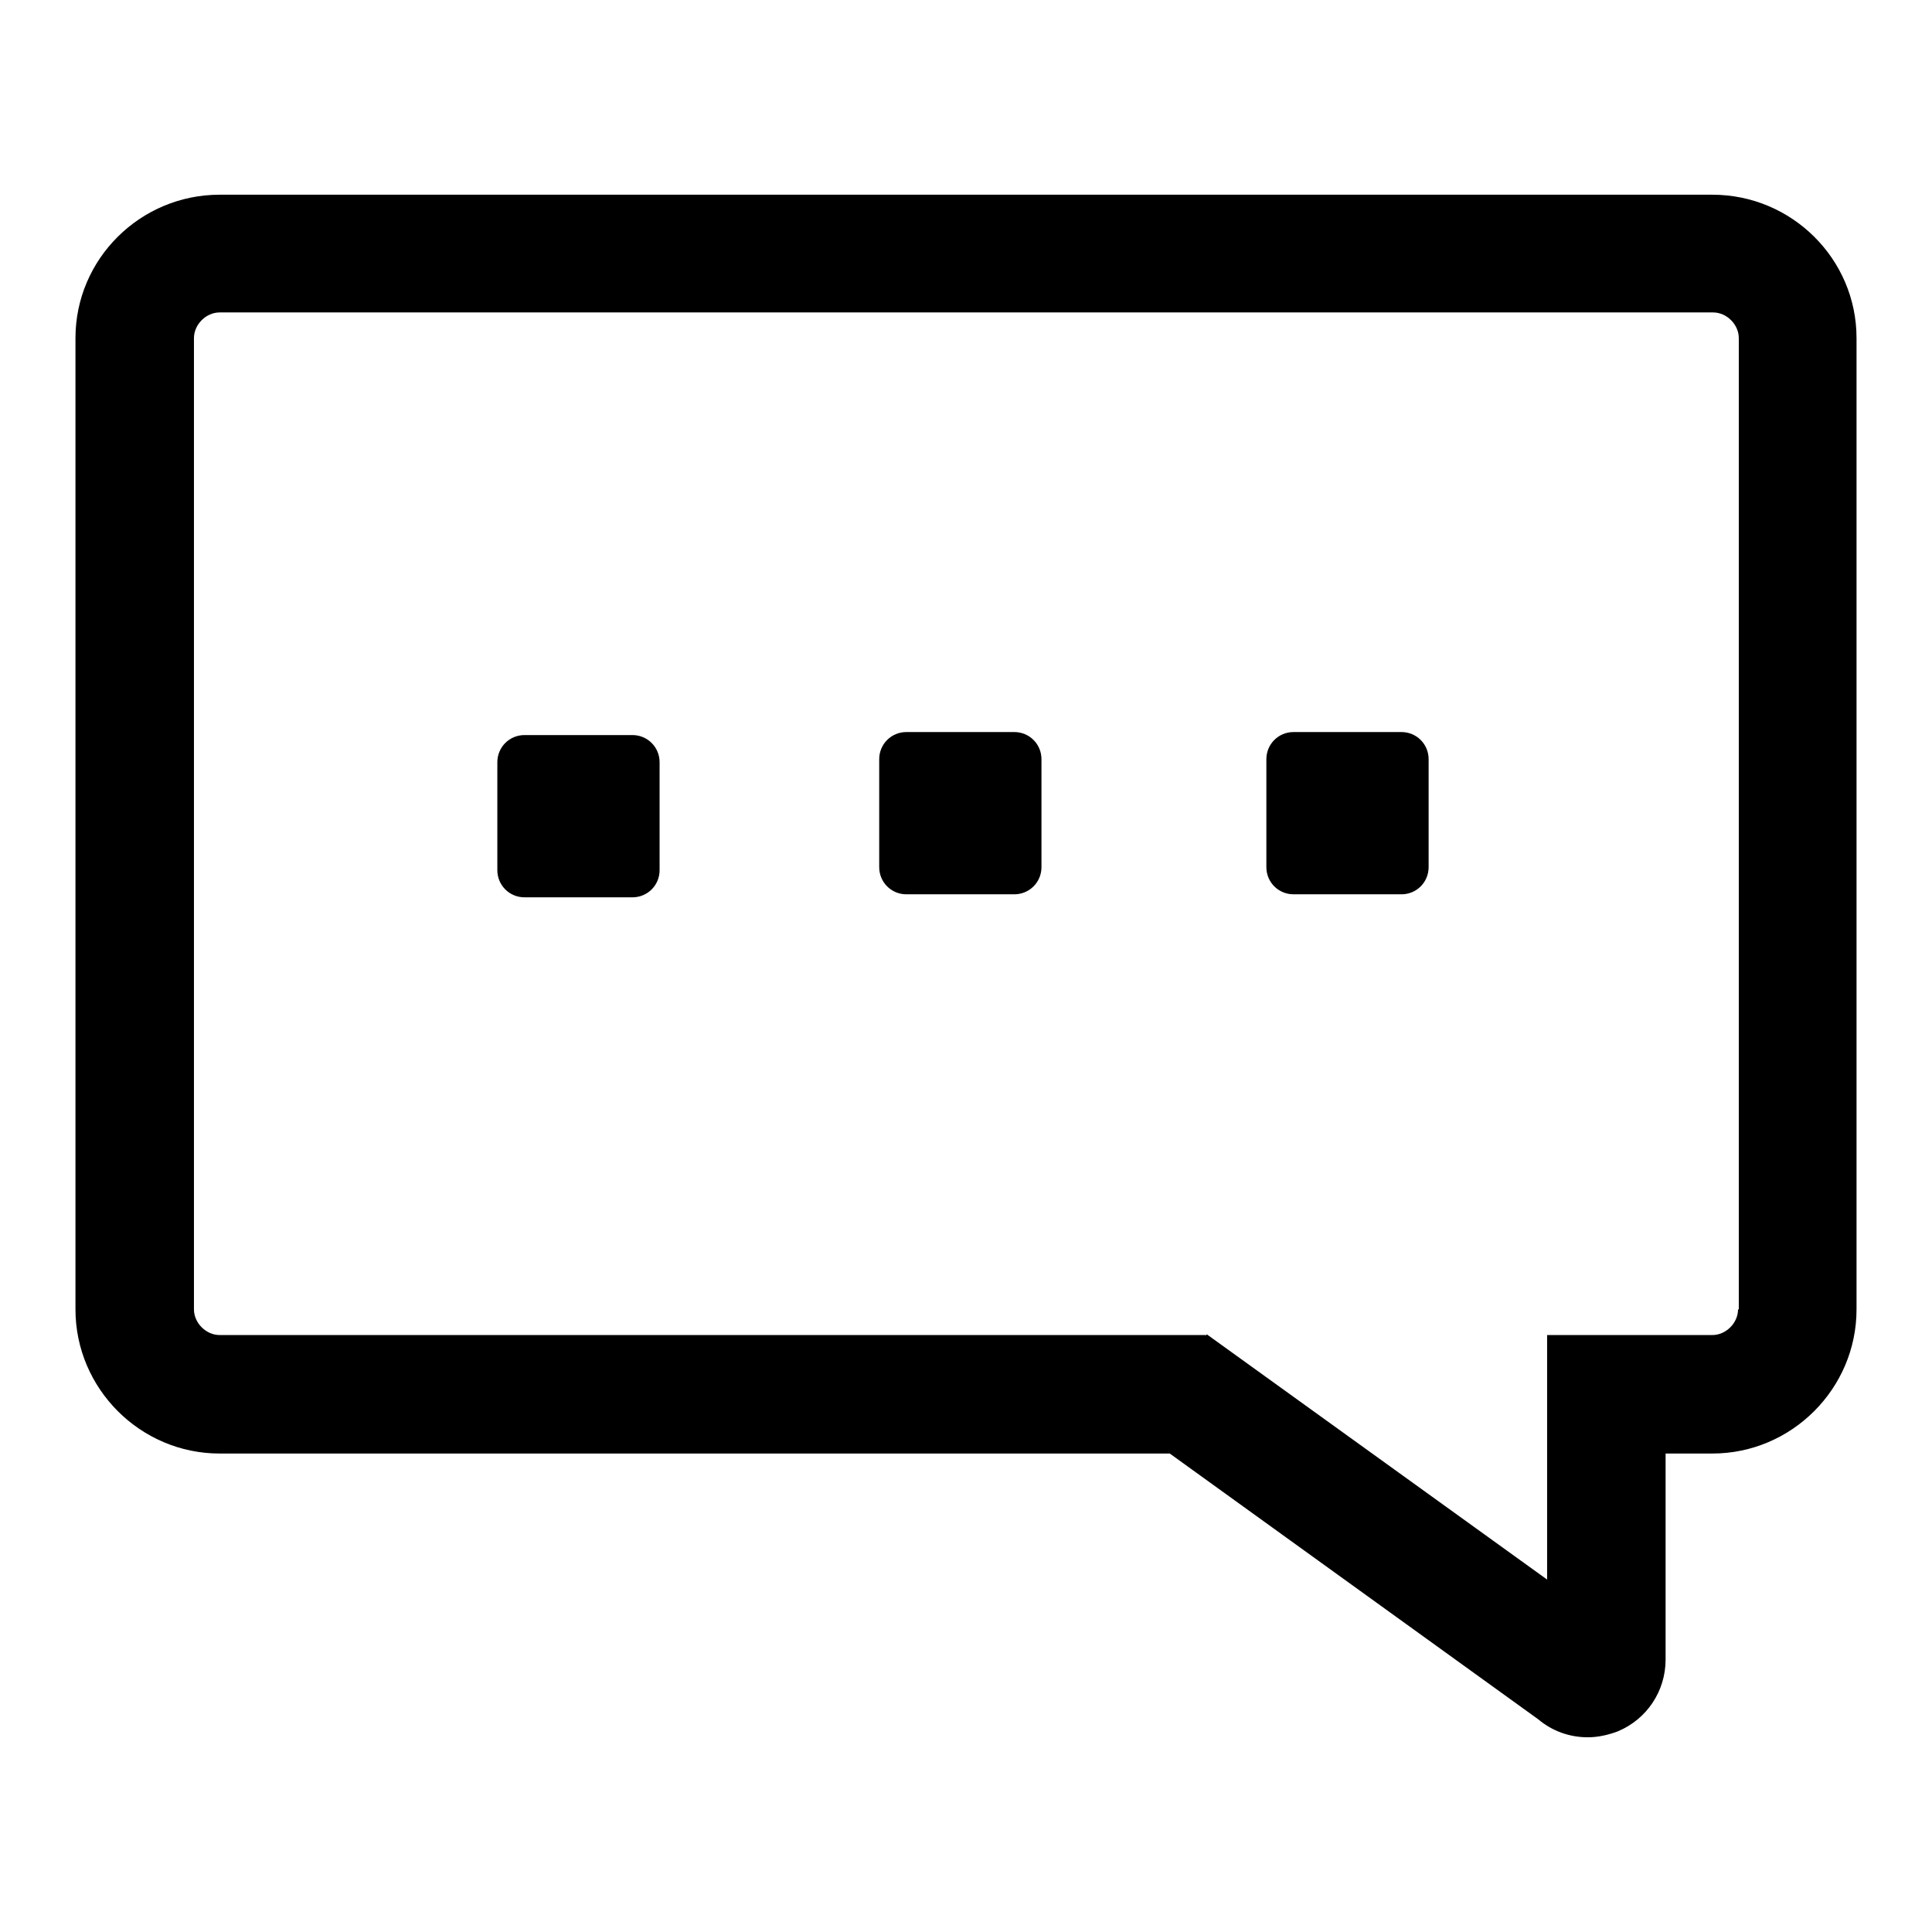<?xml version="1.0" encoding="utf-8"?>
<!-- Svg Vector Icons : http://www.onlinewebfonts.com/icon -->
<!DOCTYPE svg PUBLIC "-//W3C//DTD SVG 1.1//EN" "http://www.w3.org/Graphics/SVG/1.1/DTD/svg11.dtd">
<svg version="1.1" xmlns="http://www.w3.org/2000/svg" xmlns:xlink="http://www.w3.org/1999/xlink" x="0px" y="0px" viewBox="0 0 256 256" enable-background="new 0 0 256 256" xml:space="preserve">
<g> <path fill="#000000" d="M226.9,25.8H29.1C18.6,25.8,10,34.3,10,44.8v128.7c0,10.5,8.6,19.1,19.1,19.1H155l48.8,35.2 c1.9,1.6,4.2,2.4,6.6,2.4c1.3,0,2.7-0.3,4-0.8c3.8-1.6,6.3-5.3,6.3-9.5v-27.3h6.2c10.5,0,19.1-8.6,19.1-19.1V44.8 C246,34.3,237.4,25.8,226.9,25.8z M230.3,173.5c0,1.8-1.6,3.4-3.4,3.4H205v15.7l0,0v16.7l-45.1-32.5l-0.1,0.2v-0.1H29.1 c-1.8,0-3.4-1.6-3.4-3.4V44.8c0-1.8,1.6-3.4,3.4-3.4h197.9c1.8,0,3.4,1.6,3.4,3.4V173.5z M83.8,97.4H69.5c-2,0-3.6,1.6-3.6,3.6 v14.3c0,2,1.6,3.6,3.6,3.6h14.3c2,0,3.6-1.6,3.6-3.6V101C87.4,99,85.8,97.4,83.8,97.4z M138,100.6c0-2-1.6-3.6-3.6-3.6h-14.3 c-2,0-3.6,1.6-3.6,3.6v14.3c0,2,1.6,3.6,3.6,3.6h14.3c2,0,3.6-1.6,3.6-3.6V100.6z M189.3,100.6c0-2-1.6-3.6-3.6-3.6h-14.3 c-2,0-3.6,1.6-3.6,3.6v14.3c0,2,1.6,3.6,3.6,3.6h14.3c2,0,3.6-1.6,3.6-3.6V100.6z"/></g>
</svg>